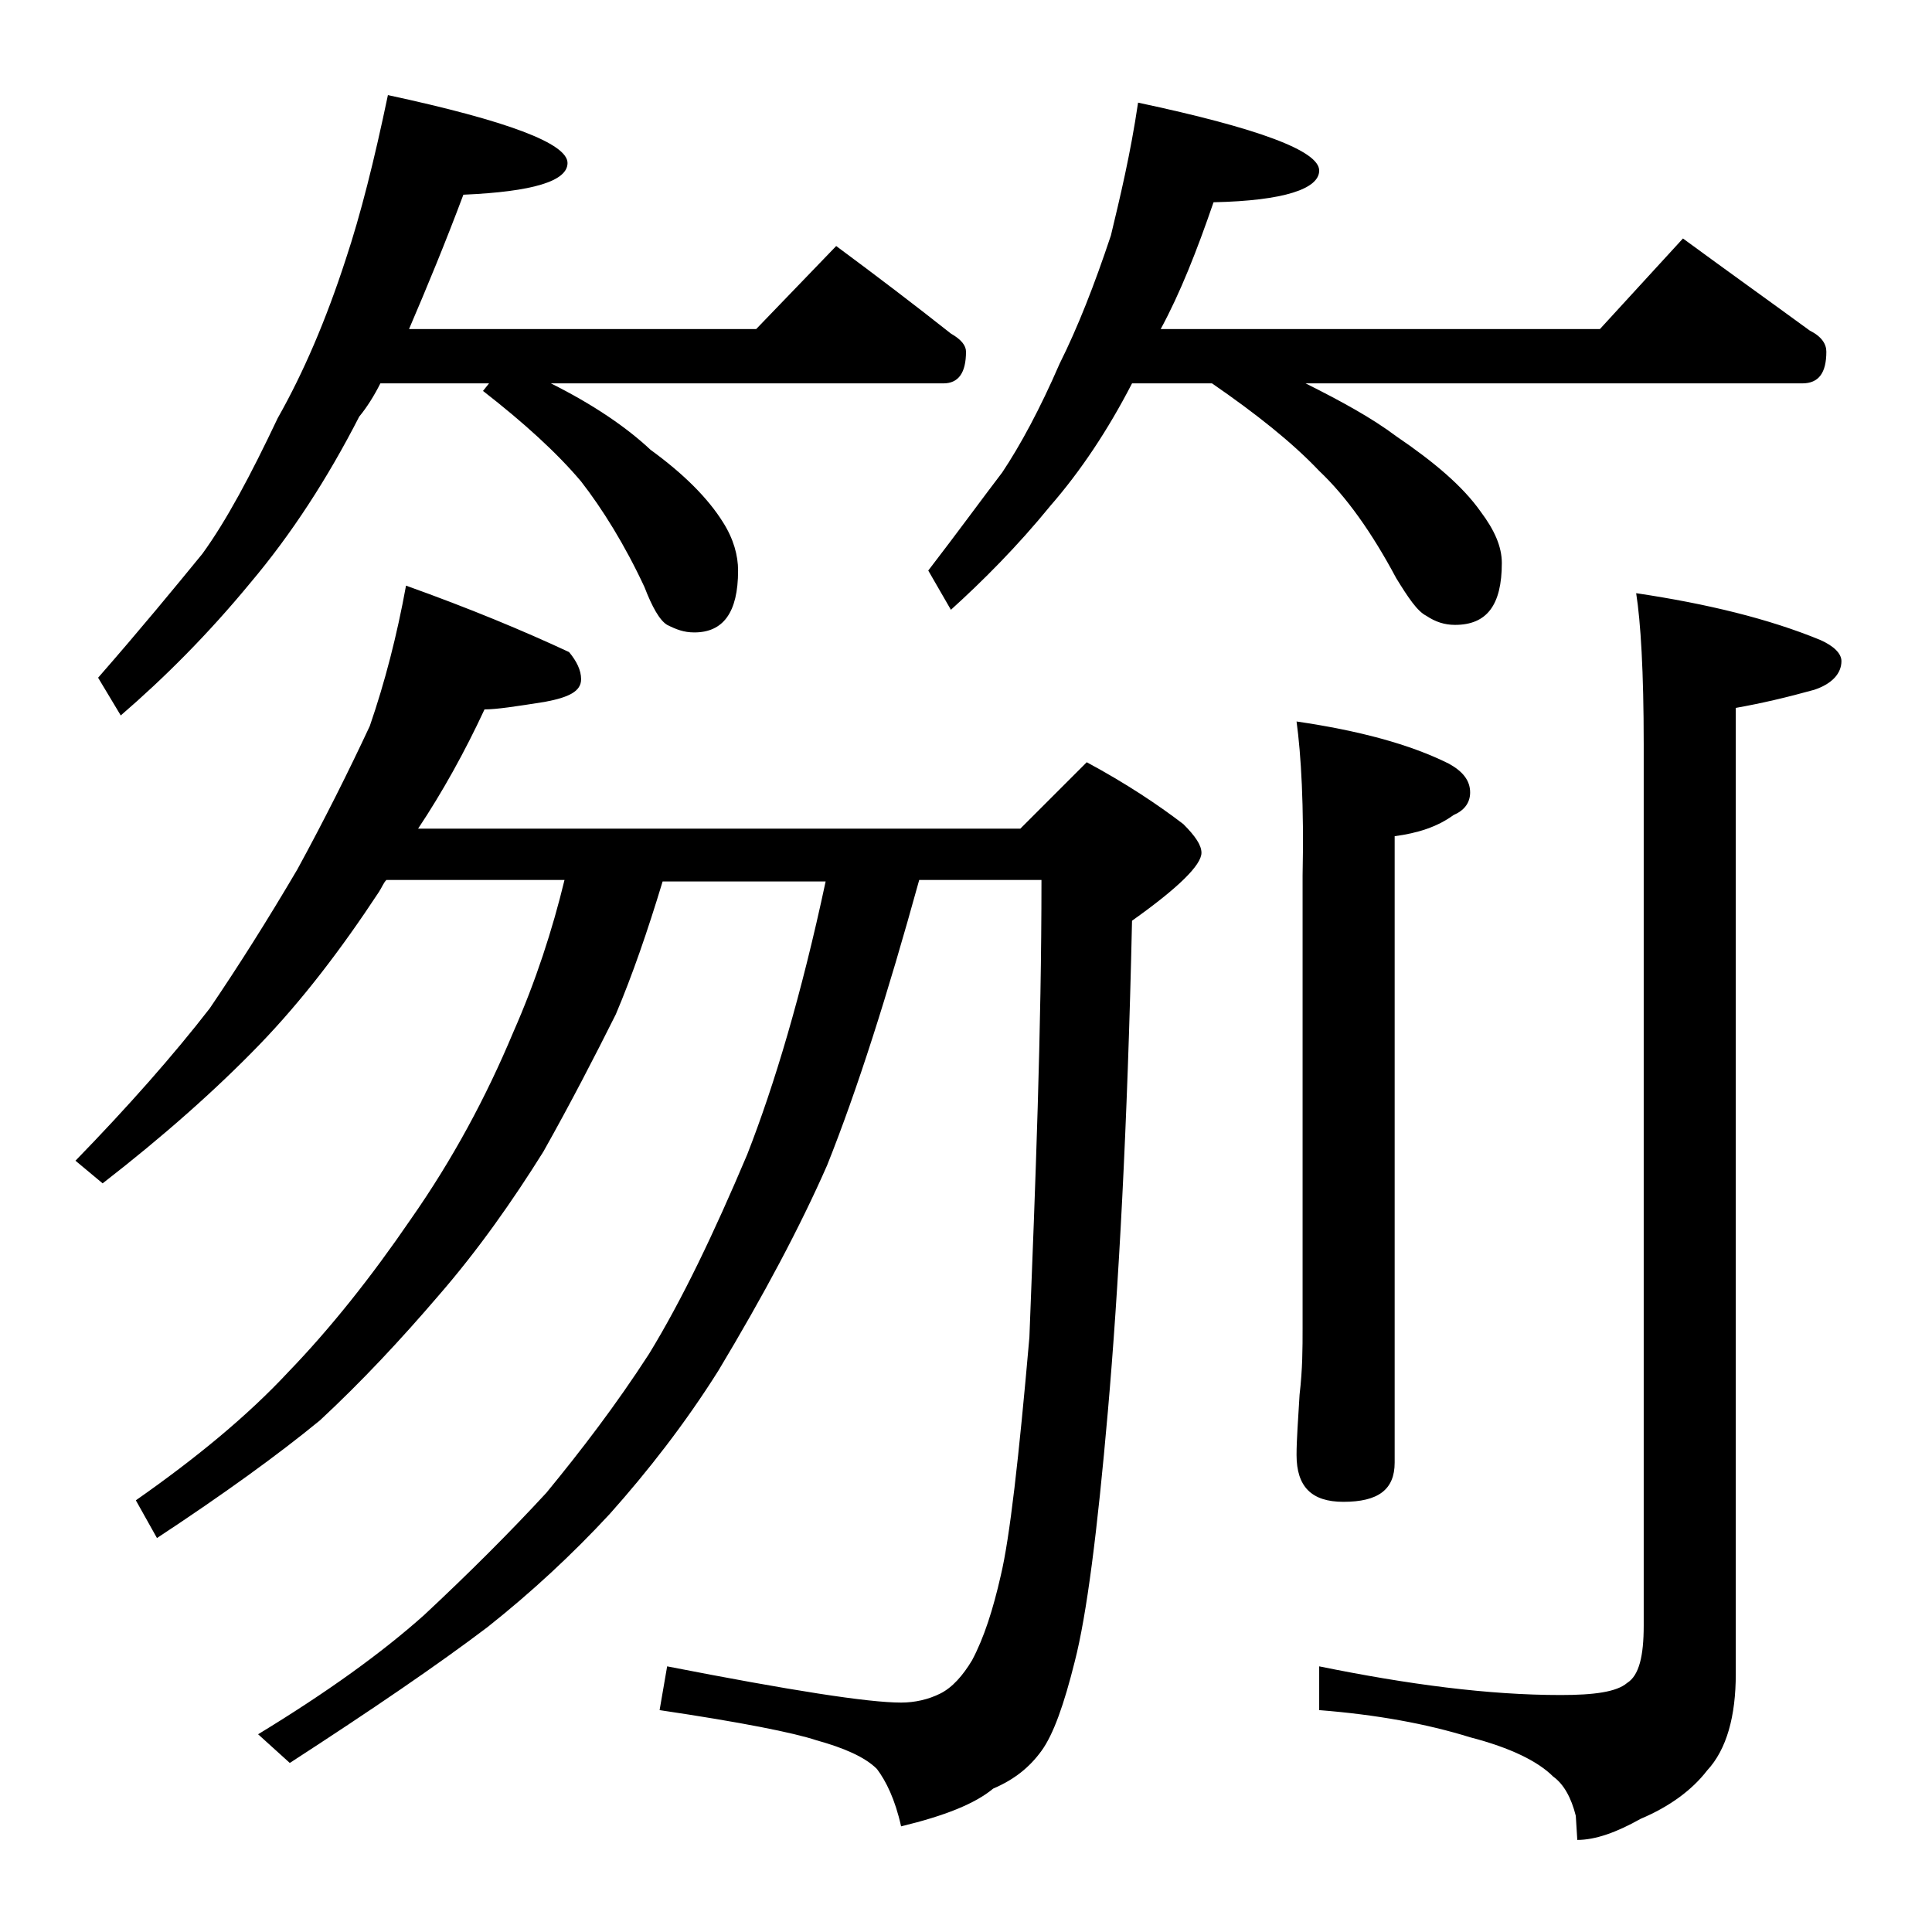 <?xml version="1.0" encoding="utf-8"?>
<!-- Generator: Adobe Illustrator 18.0.0, SVG Export Plug-In . SVG Version: 6.00 Build 0)  -->
<!DOCTYPE svg PUBLIC "-//W3C//DTD SVG 1.1//EN" "http://www.w3.org/Graphics/SVG/1.1/DTD/svg11.dtd">
<svg version="1.1" id="Layer_1" xmlns="http://www.w3.org/2000/svg" xmlns:xlink="http://www.w3.org/1999/xlink" x="0px" y="0px"
	 viewBox="0 0 128 128" enable-background="new 0 0 128 128" xml:space="preserve">
<path d="M26.9,38.8c4.2,1.5,7.8,3,10.8,4.4c0.5,0.6,0.8,1.2,0.8,1.8c0,0.8-0.8,1.2-2.4,1.5c-1.9,0.3-3.2,0.5-4,0.5
	c-1.3,2.8-2.8,5.5-4.4,7.9h39.9l4.4-4.4c2.6,1.4,4.7,2.8,6.4,4.1c0.8,0.8,1.2,1.4,1.2,1.9c0,0.8-1.5,2.3-4.6,4.5
	c-0.3,13.7-0.9,24.5-1.6,32.5c-0.7,8-1.4,13.5-2.2,16.6c-0.7,2.8-1.4,4.8-2.2,5.9c-0.8,1.1-1.8,1.9-3.2,2.5c-1.2,1-3.2,1.8-6.1,2.5
	c-0.4-1.8-1-3-1.6-3.8c-0.8-0.8-2.2-1.4-4-1.9c-1.5-0.5-5-1.2-10.4-2l0.5-2.9c8.2,1.6,13.3,2.4,15.5,2.4c0.9,0,1.8-0.2,2.6-0.6
	c0.8-0.4,1.5-1.2,2.1-2.2c0.8-1.5,1.4-3.4,1.9-5.6c0.6-2.5,1.2-7.8,1.9-15.8C68.6,78.4,69,68.3,69,58.3h-8.1
	c-2.1,7.6-4.1,13.9-6.1,18.9c-1.8,4.1-4.2,8.6-7.2,13.6c-2.2,3.5-4.7,6.7-7.2,9.5c-2.5,2.7-5.2,5.2-8.1,7.5c-3.3,2.5-7.7,5.5-13.1,9
	l-2.1-1.9c4.6-2.8,8.2-5.4,11-7.9c3-2.8,5.7-5.5,8.1-8.1c2.3-2.8,4.6-5.8,6.8-9.2c2.2-3.6,4.3-8,6.5-13.2c1.8-4.6,3.6-10.6,5.2-18.1
	H43.9c-1,3.3-2,6.2-3.1,8.8c-1.4,2.8-3,5.9-4.8,9.1c-2,3.2-4.3,6.5-7,9.6c-2.4,2.8-5,5.6-7.8,8.2c-2.8,2.3-6.4,4.9-10.8,7.8L9,99.4
	c4-2.8,7.4-5.6,10.1-8.5c2.8-2.9,5.5-6.3,8.1-10.1c2.8-4,5-8.1,6.8-12.4c1.5-3.4,2.6-6.8,3.4-10.1H25.6c-0.2,0.2-0.3,0.5-0.5,0.8
	c-2.5,3.8-5.1,7.2-7.9,10.1c-2.9,3-6.4,6.1-10.4,9.2L5,76.9c3.5-3.6,6.5-7,8.9-10.1c1.9-2.8,3.8-5.8,5.8-9.2
	c1.8-3.3,3.4-6.5,4.8-9.5C25.5,45.2,26.3,42.1,26.9,38.8z M55.4,16.3c2.7,2,5.2,3.9,7.6,5.8c0.7,0.4,1,0.8,1,1.2
	c0,1.4-0.5,2.1-1.5,2.1h-26c2.8,1.4,5,2.9,6.6,4.4c2.2,1.6,3.8,3.2,4.8,4.8c0.7,1.1,1,2.2,1,3.2c0,2.8-1,4.1-2.9,4.1
	c-0.7,0-1.2-0.2-1.8-0.5c-0.5-0.3-1-1.2-1.5-2.5c-1.3-2.8-2.8-5.2-4.2-7c-1.6-1.9-3.8-3.9-6.5-6l0.4-0.5h-7.2
	c-0.4,0.8-0.9,1.6-1.4,2.2c-2.1,4.1-4.5,7.8-7.2,11c-2.8,3.4-5.7,6.3-8.6,8.8l-1.5-2.5c2.8-3.2,5.1-6,6.9-8.2c1.6-2.2,3.2-5.2,5-9
	c1.7-3,3.2-6.5,4.5-10.5c1-3,1.9-6.6,2.8-10.9c7.9,1.7,11.9,3.2,11.9,4.5c0,1.2-2.3,1.9-6.9,2.1c-1.2,3.2-2.4,6.1-3.6,8.9h23
	L55.4,16.3z M75.4,6.8c8,1.7,12,3.2,12,4.5c0,1.2-2.3,2-7,2.1c-1.1,3.2-2.2,6-3.5,8.4H106l5.5-6c3,2.2,5.8,4.2,8.4,6.1
	c0.8,0.4,1.1,0.9,1.1,1.4c0,1.4-0.5,2.1-1.6,2.1H86.5c2.4,1.2,4.4,2.3,6,3.5c2.5,1.7,4.4,3.3,5.6,5c0.9,1.2,1.4,2.3,1.4,3.4
	c0,2.8-1,4.1-3.1,4.1c-0.7,0-1.3-0.2-1.9-0.6c-0.6-0.3-1.2-1.2-2-2.5c-1.6-3-3.3-5.4-5.1-7.1c-1.8-1.9-4.2-3.8-7.1-5.8H75
	c-1.6,3.1-3.4,5.8-5.4,8.1c-2.2,2.7-4.5,5-6.6,6.9l-1.5-2.6c2-2.6,3.6-4.8,4.9-6.5c1.2-1.8,2.5-4.2,3.8-7.2c1.2-2.4,2.3-5.2,3.4-8.5
	C74.2,13.1,74.9,10.2,75.4,6.8z M85.9,47.8c4.1,0.6,7.5,1.5,10.1,2.8c0.9,0.5,1.4,1.1,1.4,1.9c0,0.7-0.4,1.2-1.1,1.5
	c-1.1,0.8-2.4,1.2-3.9,1.4v41.5c0,1.8-1.1,2.6-3.4,2.6c-2.1,0-3.1-1-3.1-3.1c0-1,0.1-2.3,0.2-4c0.2-1.7,0.2-3.1,0.2-4.4v-30
	C86.4,53.4,86.2,50,85.9,47.8z M108.4,39.3c4.7,0.7,8.8,1.7,12.2,3.1c0.9,0.4,1.4,0.9,1.4,1.4c0,0.8-0.6,1.5-1.8,1.9
	c-1.8,0.5-3.5,0.9-5.2,1.2v64c0,2.8-0.6,5-1.9,6.4c-1,1.3-2.5,2.4-4.4,3.2c-1.6,0.9-3,1.4-4.2,1.4l-0.1-1.6
	c-0.3-1.2-0.8-2.1-1.5-2.6c-1-1-2.8-1.9-5.5-2.6c-2.9-0.9-6.2-1.5-10-1.8v-2.9c5.9,1.2,11.2,1.9,16,1.9c2.2,0,3.7-0.2,4.4-0.8
	c0.8-0.5,1.1-1.8,1.1-3.8V49.3C108.9,44.5,108.7,41.2,108.4,39.3z"/>
</svg>

